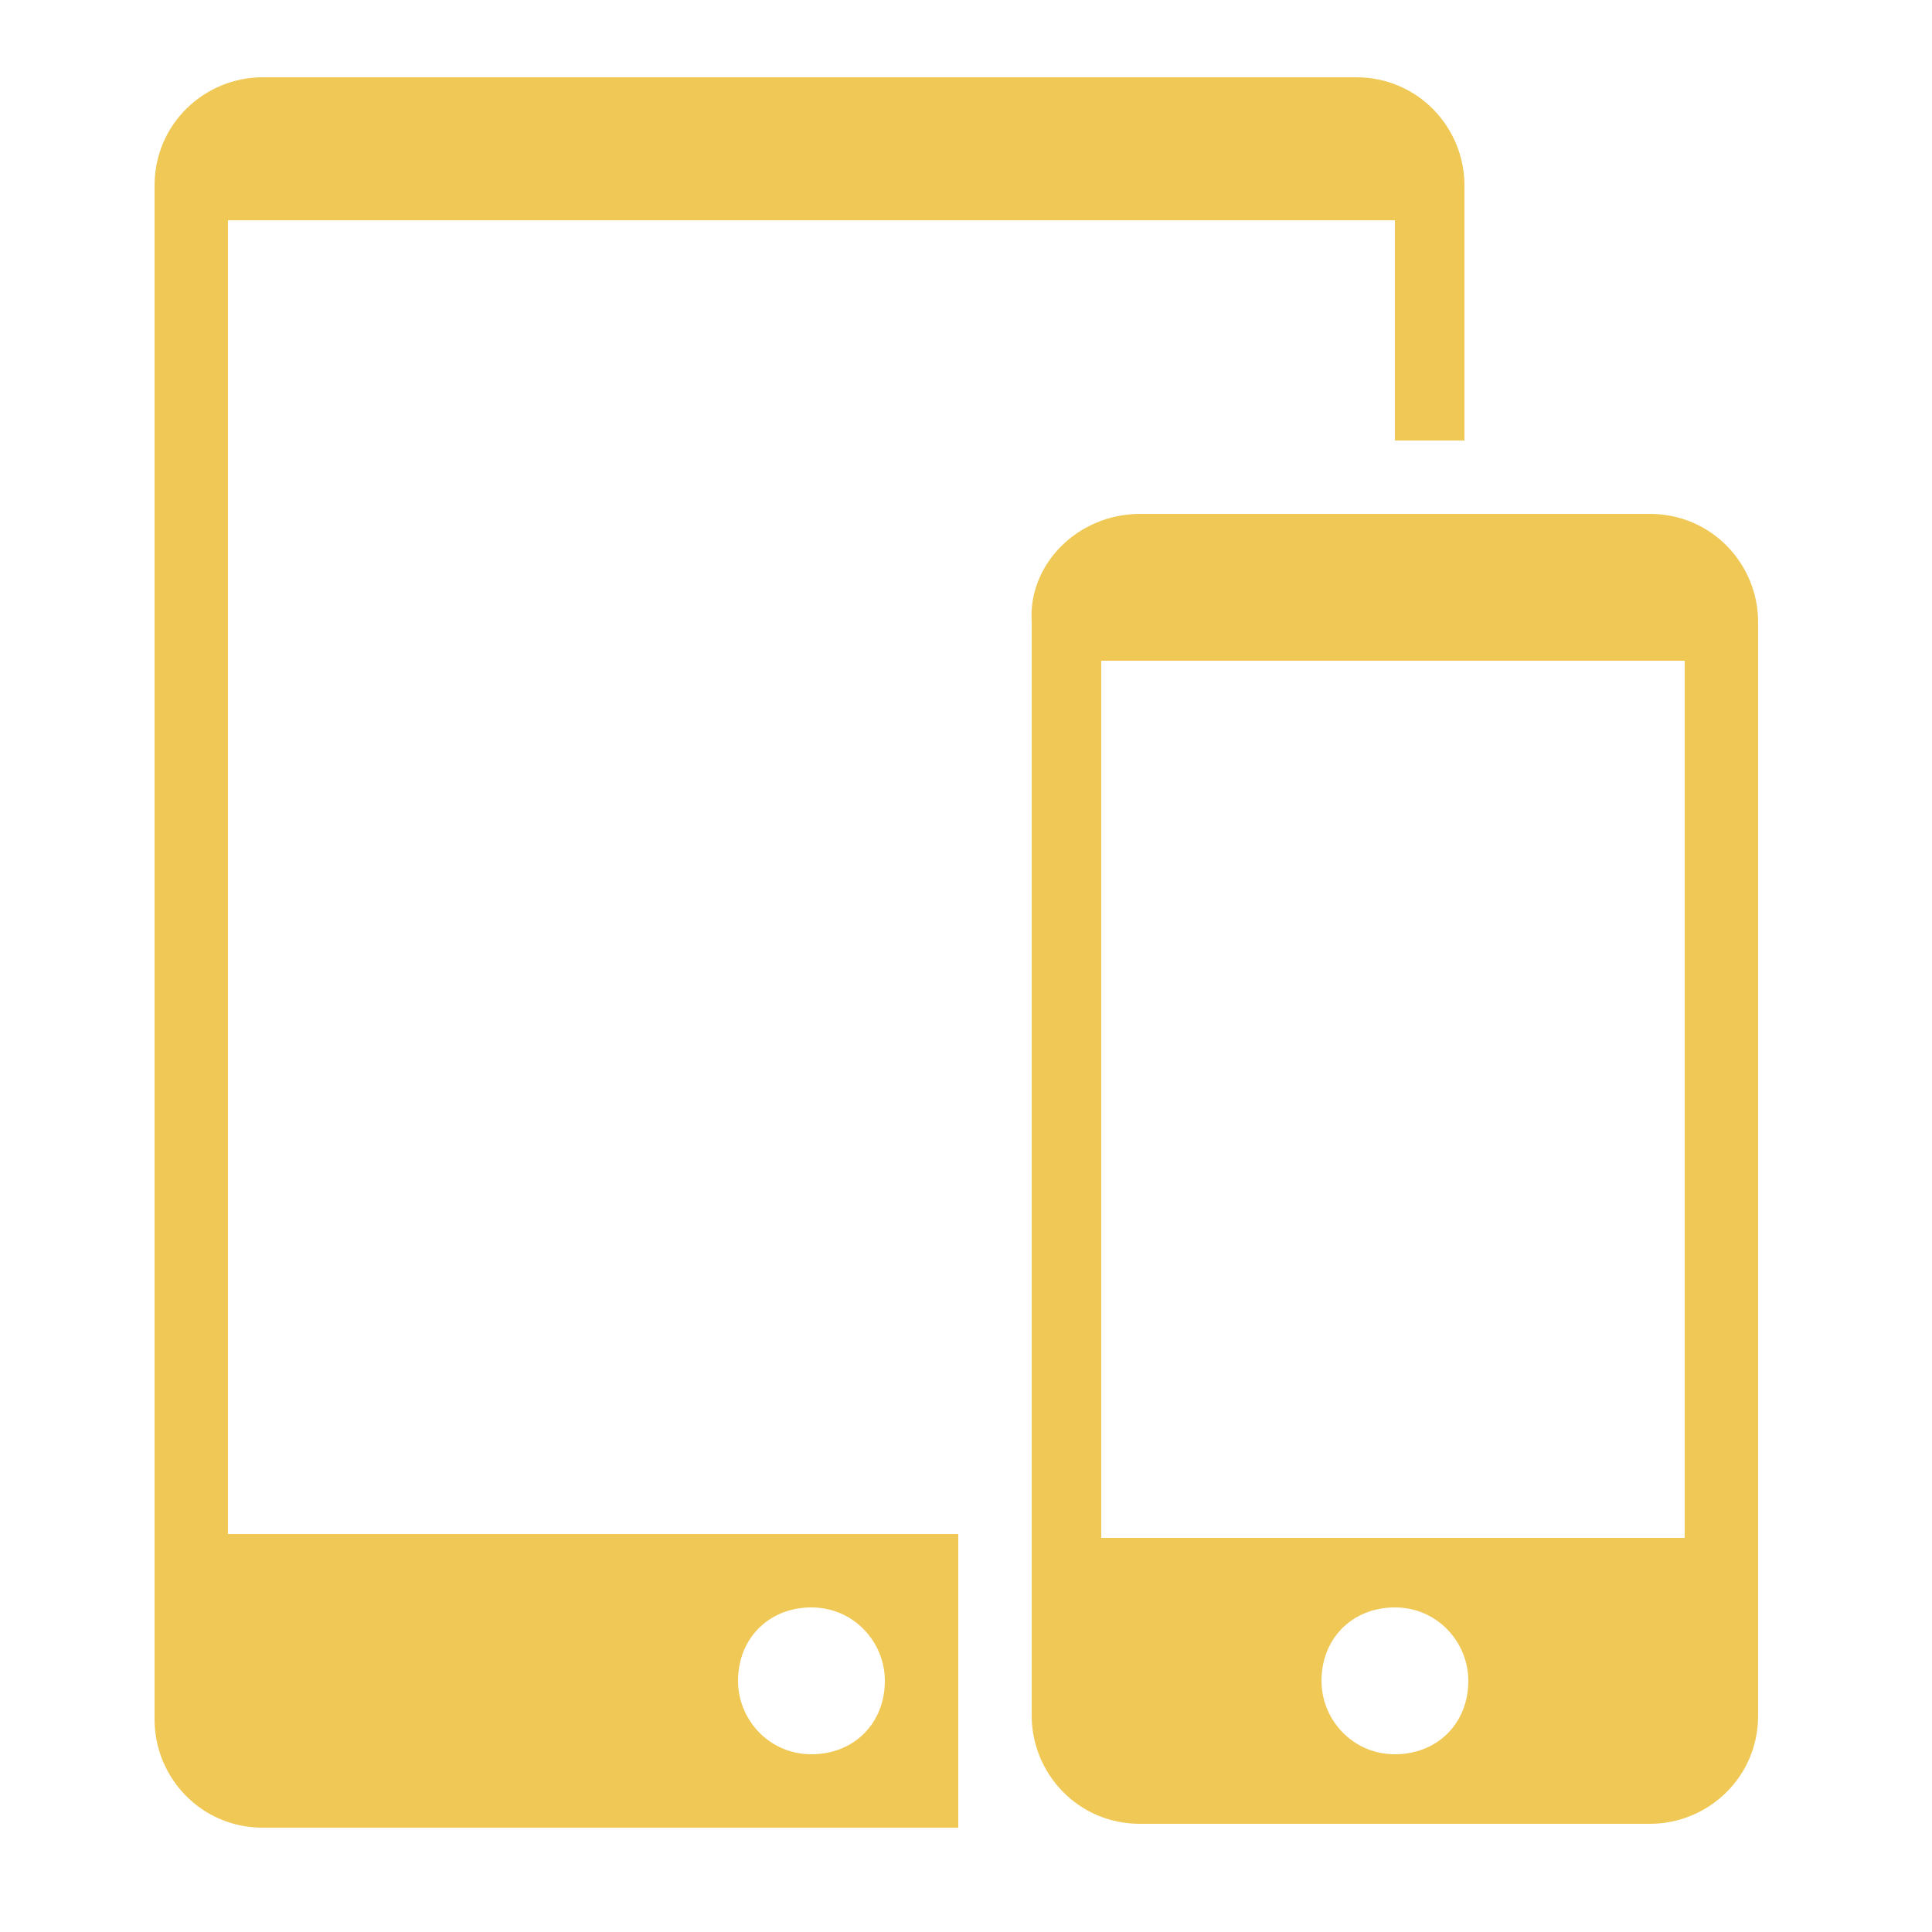 <?xml version="1.0" encoding="UTF-8"?>
<svg width="50px" height="50px" viewBox="0 0 50 50" version="1.1" xmlns="http://www.w3.org/2000/svg" xmlns:xlink="http://www.w3.org/1999/xlink">
    <title>Icon/P3/Feature/06</title>
    <g id="Icon/P3/Feature/06" stroke="none" stroke-width="1" fill="none" fill-rule="evenodd">
        <g id="Group" transform="translate(4, 2)" fill="#F0C856" fill-rule="nonzero">
            <g transform="translate(0, 0)" id="Shape">
                <g>
                    <path d="M34,9.4 L32.1,9.4 L32.1,3.7 L1.9,3.7 L1.9,37.7 L20.8,37.7 L20.8,45.3 L2.8,45.3 C1.2,45.3 0,44 0,42.5 L0,2.8 C0,1.2 1.3,0 2.8,0 L31.1,0 C32.7,0 33.9,1.3 33.9,2.8 L33.9,9.4 L34,9.4 Z M18.9,41.5 C18.9,40.5 18.1,39.6 17,39.6 C15.9,39.6 15.1,40.4 15.1,41.5 C15.1,42.5 15.9,43.4 17,43.4 C18.1,43.4 18.9,42.6 18.9,41.5 Z"></path>
                </g>
                <g transform="translate(22.695, 11.3)">
                    <path d="M2.805,0 L16.005,0 C17.605,0 18.805,1.3 18.805,2.8 L18.805,31.1 C18.805,32.7 17.505,33.9 16.005,33.9 L2.805,33.9 C1.205,33.9 0.005,32.6 0.005,31.1 L0.005,2.8 C-0.095,1.3 1.205,0 2.805,0 Z M1.805,3.8 L1.805,26.5 L16.905,26.5 L16.905,3.8 L1.805,3.8 Z M11.305,30.2 C11.305,29.2 10.505,28.3 9.405,28.3 C8.305,28.3 7.505,29.1 7.505,30.2 C7.505,31.2 8.305,32.1 9.405,32.1 C10.505,32.1 11.305,31.3 11.305,30.2 Z"></path>
                </g>
            </g>
        </g>
    </g>
</svg>